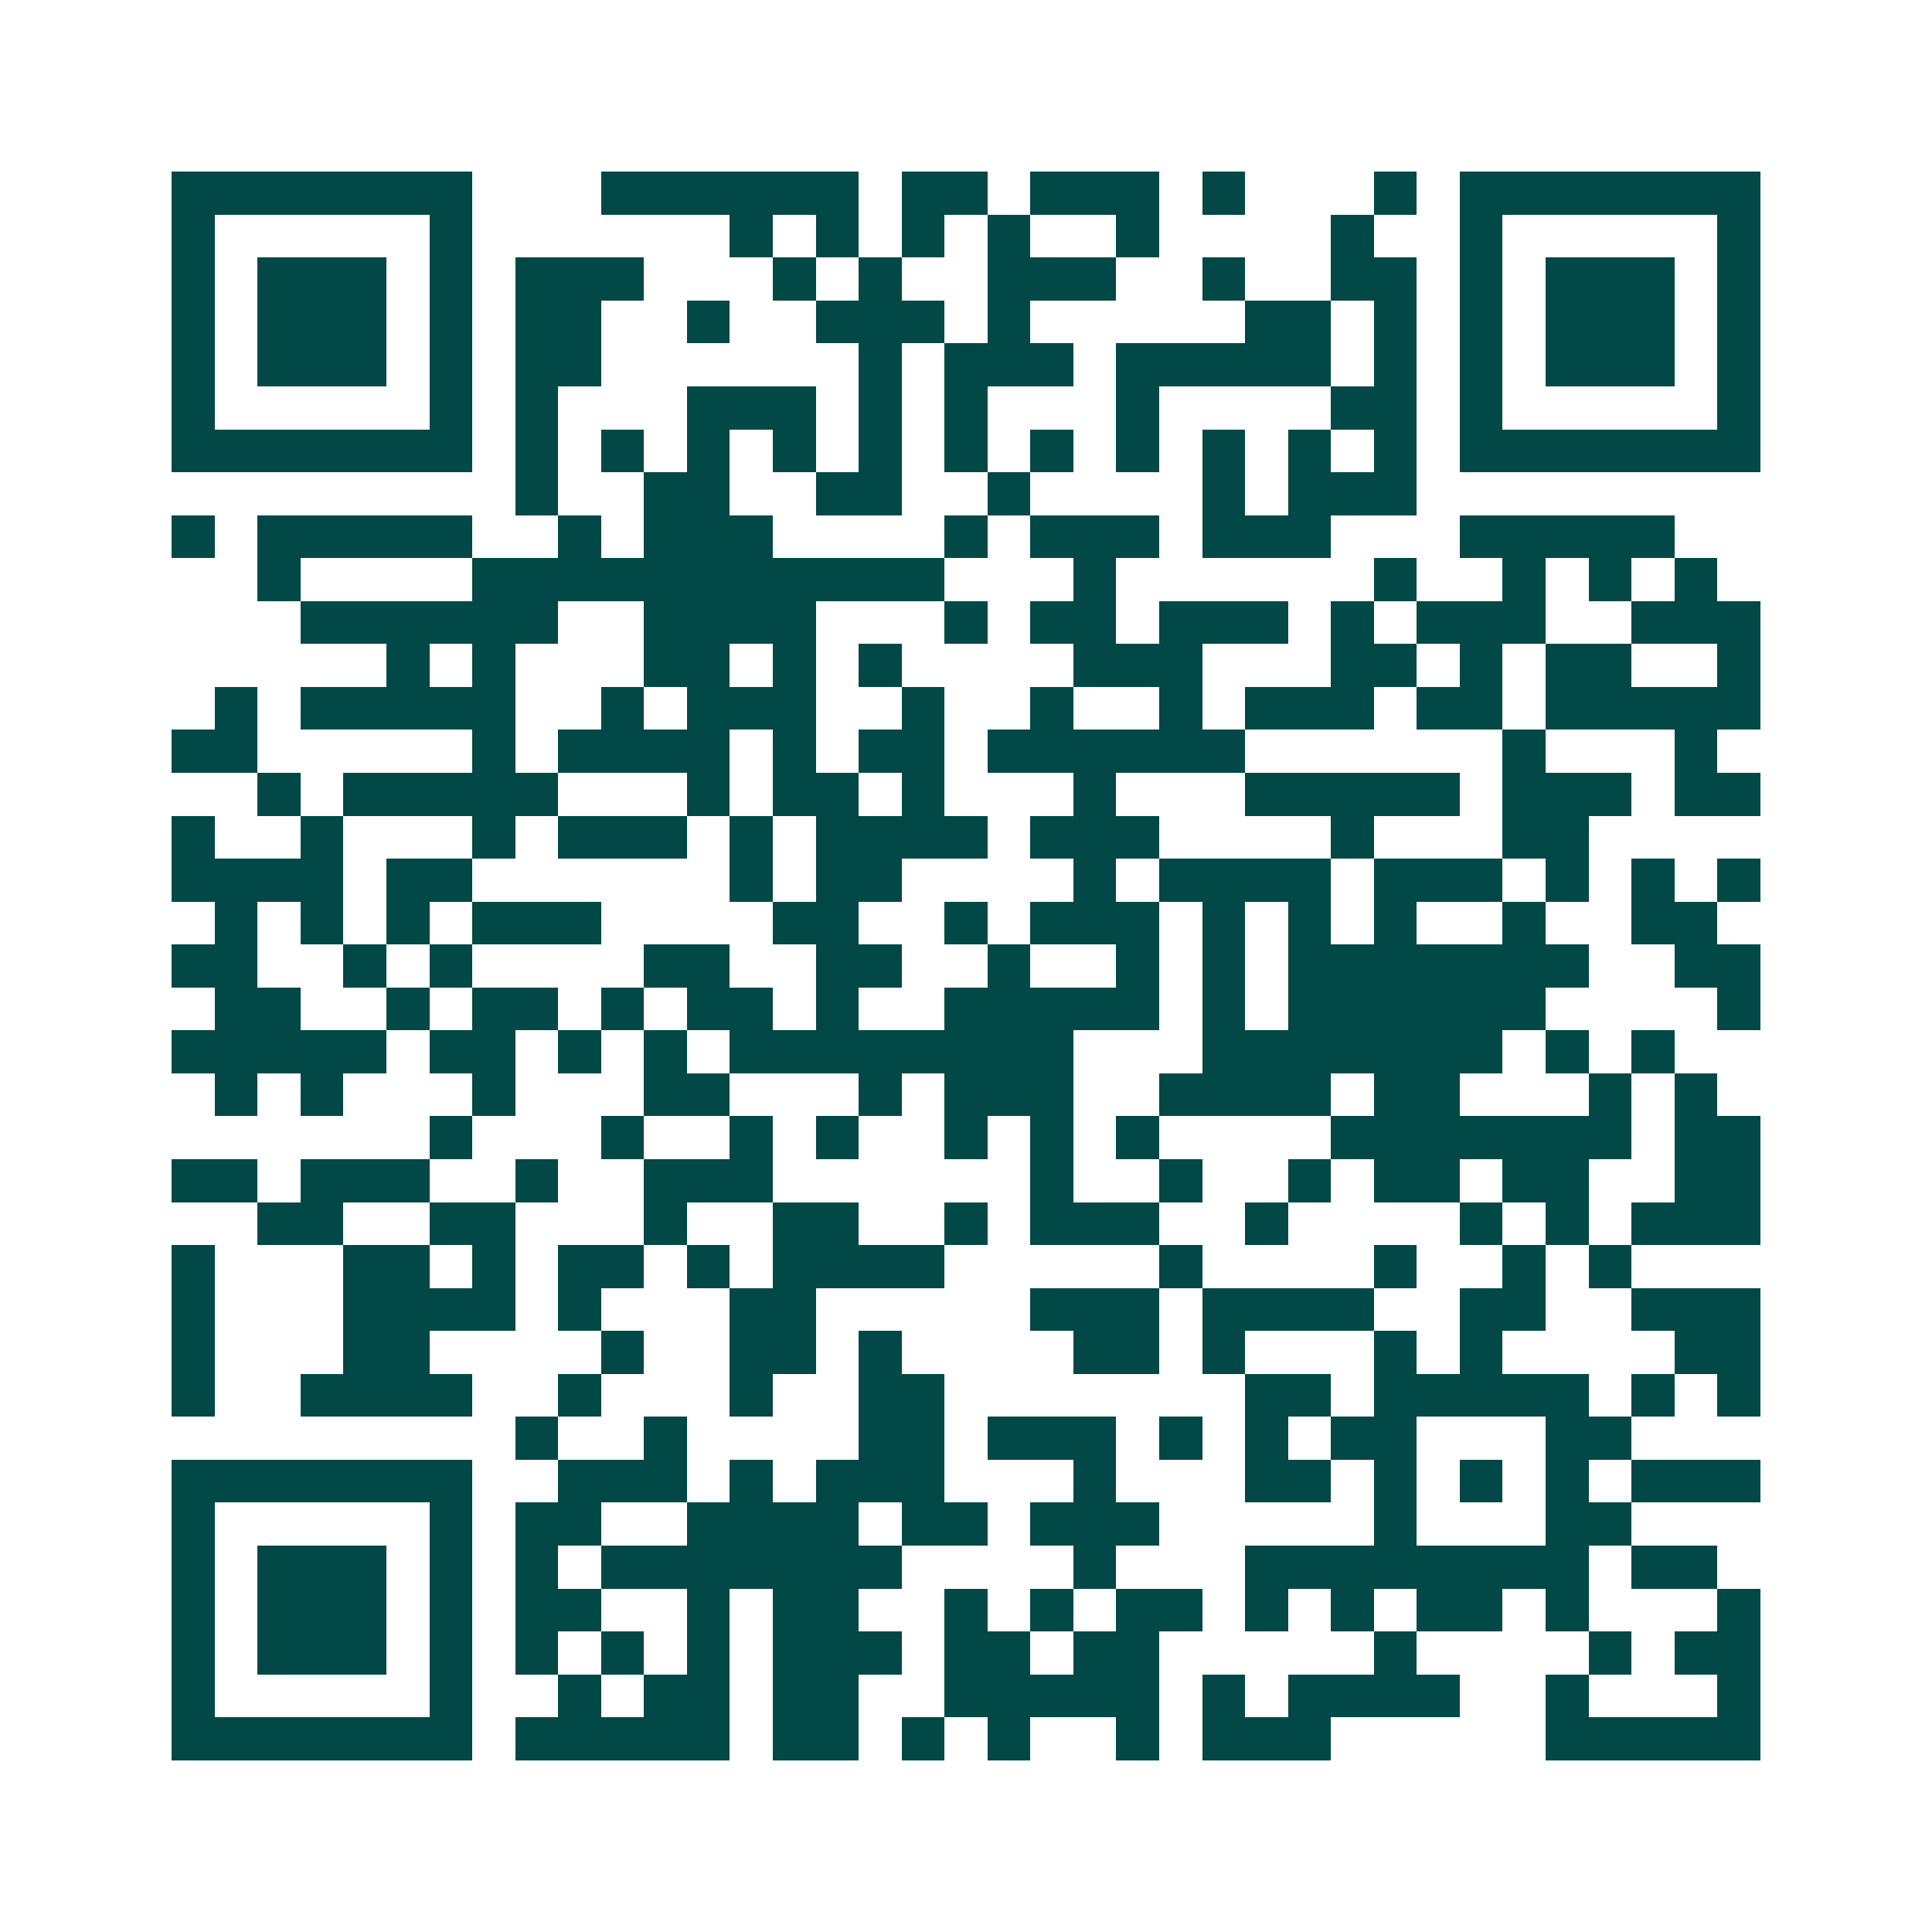 <svg xmlns="http://www.w3.org/2000/svg" width="200" height="200" viewBox="0 0 45 45" shape-rendering="crispEdges"><path fill="#ffffff" d="M0 0h45v45H0z"/><path stroke="#014847" d="M4 4.5h7m3 0h6m1 0h2m1 0h3m1 0h1m3 0h1m1 0h7M4 5.5h1m5 0h1m6 0h1m1 0h1m1 0h1m1 0h1m2 0h1m4 0h1m2 0h1m5 0h1M4 6.5h1m1 0h3m1 0h1m1 0h3m3 0h1m1 0h1m2 0h3m2 0h1m2 0h2m1 0h1m1 0h3m1 0h1M4 7.5h1m1 0h3m1 0h1m1 0h2m2 0h1m2 0h3m1 0h1m5 0h2m1 0h1m1 0h1m1 0h3m1 0h1M4 8.5h1m1 0h3m1 0h1m1 0h2m6 0h1m1 0h3m1 0h5m1 0h1m1 0h1m1 0h3m1 0h1M4 9.5h1m5 0h1m1 0h1m3 0h3m1 0h1m1 0h1m3 0h1m4 0h2m1 0h1m5 0h1M4 10.5h7m1 0h1m1 0h1m1 0h1m1 0h1m1 0h1m1 0h1m1 0h1m1 0h1m1 0h1m1 0h1m1 0h1m1 0h7M12 11.5h1m2 0h2m2 0h2m2 0h1m4 0h1m1 0h3M4 12.5h1m1 0h5m2 0h1m1 0h3m4 0h1m1 0h3m1 0h3m3 0h5M6 13.5h1m4 0h11m3 0h1m6 0h1m2 0h1m1 0h1m1 0h1M7 14.5h6m2 0h4m3 0h1m1 0h2m1 0h3m1 0h1m1 0h3m2 0h3M9 15.5h1m1 0h1m3 0h2m1 0h1m1 0h1m4 0h3m3 0h2m1 0h1m1 0h2m2 0h1M5 16.5h1m1 0h5m2 0h1m1 0h3m2 0h1m2 0h1m2 0h1m1 0h3m1 0h2m1 0h5M4 17.5h2m5 0h1m1 0h4m1 0h1m1 0h2m1 0h6m6 0h1m3 0h1M6 18.5h1m1 0h5m3 0h1m1 0h2m1 0h1m3 0h1m3 0h5m1 0h3m1 0h2M4 19.5h1m2 0h1m3 0h1m1 0h3m1 0h1m1 0h4m1 0h3m4 0h1m3 0h2M4 20.5h4m1 0h2m6 0h1m1 0h2m4 0h1m1 0h4m1 0h3m1 0h1m1 0h1m1 0h1M5 21.5h1m1 0h1m1 0h1m1 0h3m4 0h2m2 0h1m1 0h3m1 0h1m1 0h1m1 0h1m2 0h1m2 0h2M4 22.5h2m2 0h1m1 0h1m4 0h2m2 0h2m2 0h1m2 0h1m1 0h1m1 0h7m2 0h2M5 23.5h2m2 0h1m1 0h2m1 0h1m1 0h2m1 0h1m2 0h5m1 0h1m1 0h6m4 0h1M4 24.5h5m1 0h2m1 0h1m1 0h1m1 0h8m3 0h7m1 0h1m1 0h1M5 25.5h1m1 0h1m3 0h1m3 0h2m3 0h1m1 0h3m2 0h4m1 0h2m3 0h1m1 0h1M10 26.5h1m3 0h1m2 0h1m1 0h1m2 0h1m1 0h1m1 0h1m4 0h7m1 0h2M4 27.5h2m1 0h3m2 0h1m2 0h3m6 0h1m2 0h1m2 0h1m1 0h2m1 0h2m2 0h2M6 28.5h2m2 0h2m3 0h1m2 0h2m2 0h1m1 0h3m2 0h1m4 0h1m1 0h1m1 0h3M4 29.5h1m3 0h2m1 0h1m1 0h2m1 0h1m1 0h4m5 0h1m4 0h1m2 0h1m1 0h1M4 30.5h1m3 0h4m1 0h1m3 0h2m5 0h3m1 0h4m2 0h2m2 0h3M4 31.5h1m3 0h2m4 0h1m2 0h2m1 0h1m4 0h2m1 0h1m3 0h1m1 0h1m4 0h2M4 32.5h1m2 0h4m2 0h1m3 0h1m2 0h2m7 0h2m1 0h5m1 0h1m1 0h1M12 33.5h1m2 0h1m4 0h2m1 0h3m1 0h1m1 0h1m1 0h2m3 0h2M4 34.5h7m2 0h3m1 0h1m1 0h3m3 0h1m3 0h2m1 0h1m1 0h1m1 0h1m1 0h3M4 35.5h1m5 0h1m1 0h2m2 0h4m1 0h2m1 0h3m5 0h1m3 0h2M4 36.5h1m1 0h3m1 0h1m1 0h1m1 0h7m4 0h1m3 0h8m1 0h2M4 37.5h1m1 0h3m1 0h1m1 0h2m2 0h1m1 0h2m2 0h1m1 0h1m1 0h2m1 0h1m1 0h1m1 0h2m1 0h1m3 0h1M4 38.5h1m1 0h3m1 0h1m1 0h1m1 0h1m1 0h1m1 0h3m1 0h2m1 0h2m5 0h1m4 0h1m1 0h2M4 39.5h1m5 0h1m2 0h1m1 0h2m1 0h2m2 0h5m1 0h1m1 0h4m2 0h1m3 0h1M4 40.5h7m1 0h5m1 0h2m1 0h1m1 0h1m2 0h1m1 0h3m5 0h5"/></svg>
